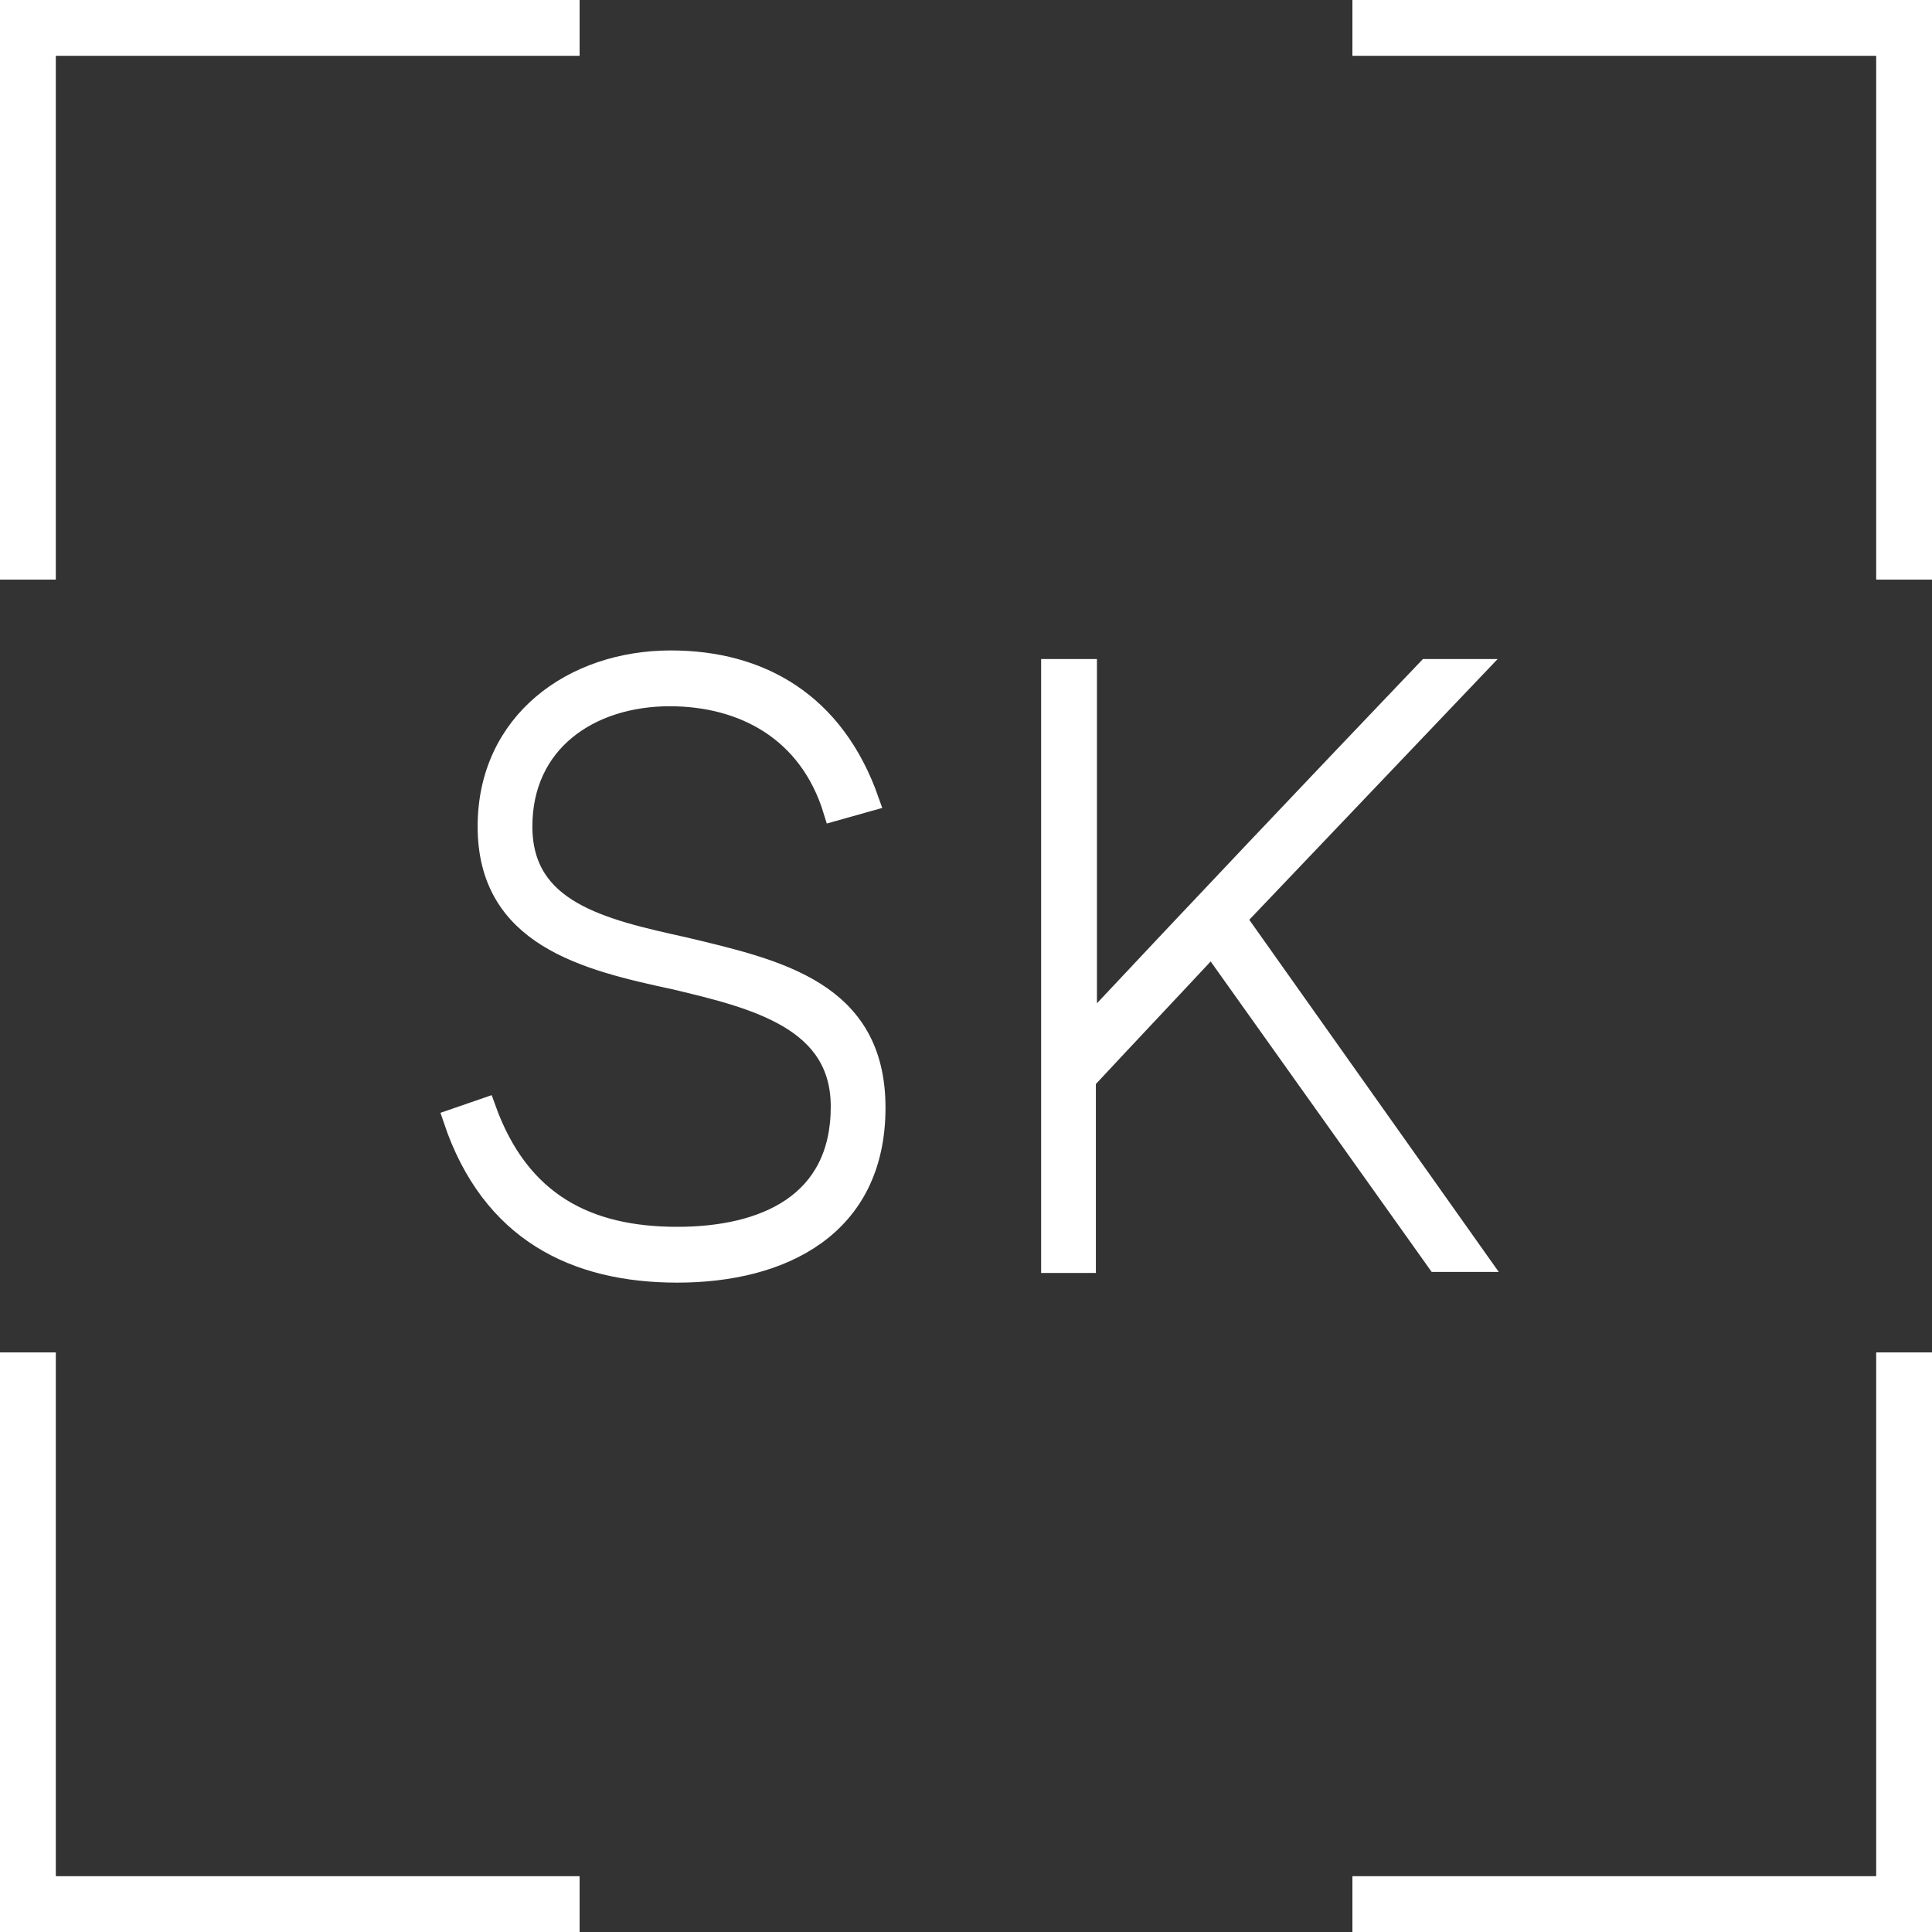 <?xml version="1.0" encoding="utf-8"?>
<!-- Generator: Adobe Illustrator 21.1.0, SVG Export Plug-In . SVG Version: 6.00 Build 0)  -->
<svg version="1.1" id="Ebene_1" xmlns="http://www.w3.org/2000/svg" xmlns:xlink="http://www.w3.org/1999/xlink" x="0px" y="0px"
	 viewBox="0 0 180 180" style="enable-background:new 0 0 180 180;" xml:space="preserve">
<rect x="0" y="0" width="180" height="180" fill="#333333" stroke="none"/>
<style type="text/css">
	.st0{fill:#FFFFFF;}
	.st1{clip-path:url(#SVGID_2_);fill:none;stroke:#FFFFFF;stroke-width:2;}
	.st2{clip-path:url(#SVGID_4_);fill:none;stroke:#FFFFFF;stroke-width:2;}
	.st3{clip-path:url(#SVGID_6_);fill:none;stroke:#FFFFFF;stroke-width:2;}
	.st4{clip-path:url(#SVGID_8_);fill:none;stroke:#FFFFFF;stroke-width:2;}
	.st5{clip-path:url(#SVGID_8_);fill:#FFFFFF;}
</style>
<polygon class="st0" points="53,4.2 4.2,4.2 4.2,53 1,53 1,1 53,1 "/>
<g>
	<defs>
		<rect id="SVGID_1_" width="180" height="180"/>
	</defs>
	<clipPath id="SVGID_2_">
		<use xlink:href="#SVGID_1_"  style="overflow:visible;"/>
	</clipPath>
	<polygon class="st1" points="53,4.2 4.2,4.2 4.2,53 1,53 1,1 53,1 	"/>
</g>
<polygon class="st0" points="127,4.2 175.8,4.2 175.8,53 179,53 179,1 127,1 "/>
<g>
	<defs>
		<rect id="SVGID_3_" width="180" height="180"/>
	</defs>
	<clipPath id="SVGID_4_">
		<use xlink:href="#SVGID_3_"  style="overflow:visible;"/>
	</clipPath>
	<polygon class="st2" points="127,4.2 175.8,4.2 175.8,53 179,53 179,1 127,1 	"/>
</g>
<polygon class="st0" points="53,175.8 4.2,175.8 4.2,127 1,127 1,179 53,179 "/>
<g>
	<defs>
		<rect id="SVGID_5_" width="180" height="180"/>
	</defs>
	<clipPath id="SVGID_6_">
		<use xlink:href="#SVGID_5_"  style="overflow:visible;"/>
	</clipPath>
	<polygon class="st3" points="53,175.8 4.2,175.8 4.2,127 1,127 1,179 53,179 	"/>
</g>
<polygon class="st0" points="127,175.8 175.8,175.8 175.8,127 179,127 179,179 127,179 "/>
<g>
	<defs>
		<rect id="SVGID_7_" width="180" height="180"/>
	</defs>
	<clipPath id="SVGID_8_">
		<use xlink:href="#SVGID_7_"  style="overflow:visible;"/>
	</clipPath>
	<polygon class="st4" points="127,175.8 175.8,175.8 175.8,127 179,127 179,179 127,179 	"/>
	<path class="st5" d="M115.1,85.6l22.1-23.2H133c-10.5,11-21.4,22.5-31.8,33.6V62.4H98v55.2h3.1v-17c4.1-4.4,7.7-8.2,11.8-12.6
		l21,29.5h3.8L115.1,85.6z M80.9,74.6c-3.2-9.1-10.1-13-18.4-13c-9.1,0-17,5.7-17,15.4c0,10.2,9,12.4,17.4,14.2
		c7.6,1.8,15.5,3.8,15.5,11.9c0,9.1-7.2,12.2-15.3,12.2c-8.3,0-14.7-3.1-17.9-12l-2.9,1c3.5,10.4,11.3,14.2,20.8,14.2
		c9.7,0,18.4-4.2,18.4-15.3c0-10.8-9-12.8-17.8-14.9c-7.7-1.7-15.1-3.4-15.1-11.3c0-7.9,6.3-12.2,13.8-12.2c6.8,0,13,3.2,15.3,10.7
		L80.9,74.6z"/>
	<path class="st4" d="M115.1,85.6l22.1-23.2H133c-10.5,11-21.4,22.5-31.8,33.6V62.4H98v55.2h3.1v-17c4.1-4.4,7.7-8.2,11.8-12.6
		l21,29.5h3.8L115.1,85.6z M80.9,74.6c-3.2-9.1-10.1-13-18.4-13c-9.1,0-17,5.7-17,15.4c0,10.2,9,12.4,17.4,14.2
		c7.6,1.8,15.5,3.8,15.5,11.9c0,9.1-7.2,12.2-15.3,12.2c-8.3,0-14.7-3.1-17.9-12l-2.9,1c3.5,10.4,11.3,14.2,20.8,14.2
		c9.7,0,18.4-4.2,18.4-15.3c0-10.8-9-12.8-17.8-14.9c-7.7-1.7-15.1-3.4-15.1-11.3c0-7.9,6.3-12.2,13.8-12.2c6.8,0,13,3.2,15.3,10.7
		L80.9,74.6z"/>
</g>
</svg>
